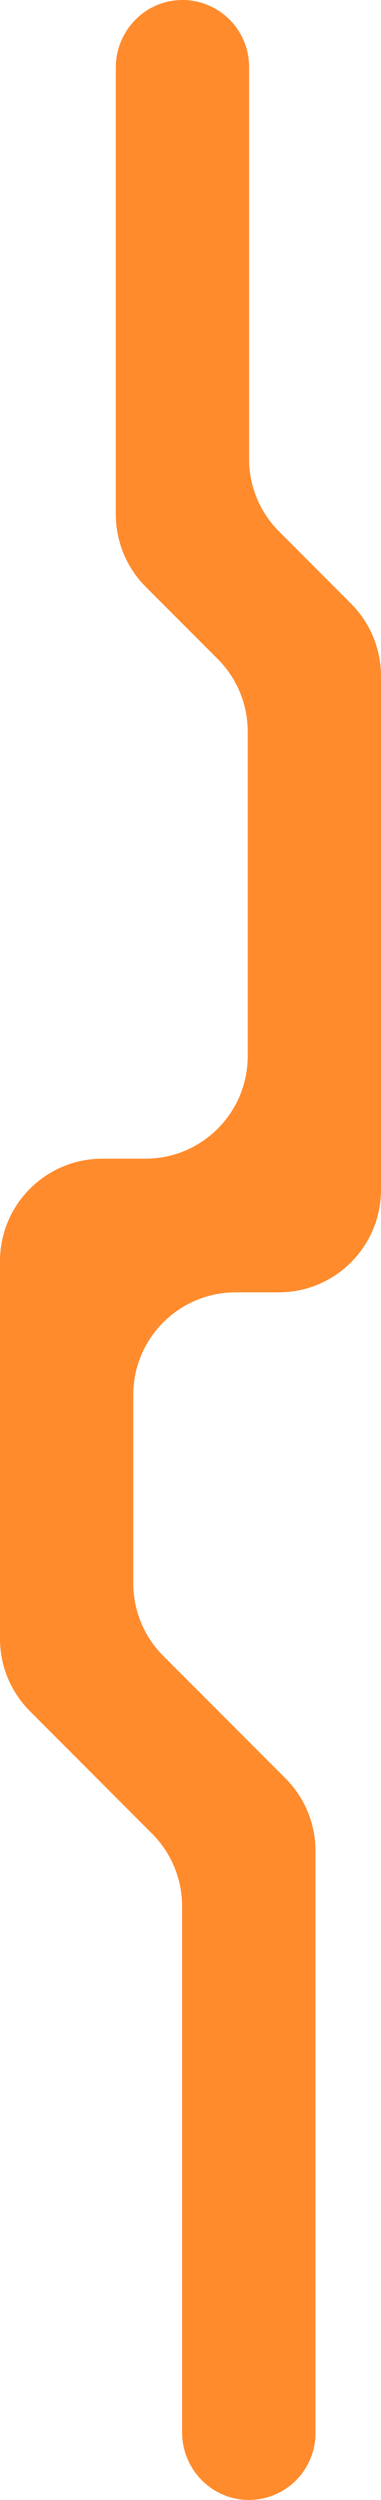 <?xml version="1.0" encoding="utf-8"?>
<!-- Generator: Adobe Illustrator 27.9.0, SVG Export Plug-In . SVG Version: 6.00 Build 0)  -->
<svg version="1.1" id="Layer_1" xmlns="http://www.w3.org/2000/svg" xmlns:xlink="http://www.w3.org/1999/xlink" x="0px" y="0px"
	 viewBox="0 0 714.3 4675.4" style="enable-background:new 0 0 714.3 4675.4;" xml:space="preserve">
<style type="text/css">
	.st0{fill:#FF8B2D;}
</style>
<g>
	<path class="st0" d="M466,4675.4c-69.1-0.2-124.6-57.3-124.6-126.4v-984c0-50.9-20.2-99.6-56.2-135.6L56.2,3200.4
		c-36-36-56.2-84.7-56.2-135.6v-706.1C0,2252.8,85.9,2167,191.8,2167h80.8c105.9,0,191.8-85.9,191.8-191.8v-607.1
		c0-50.9-20.2-99.6-56.2-135.6l-134.9-134.9c-36-36-56.2-84.7-56.2-135.6V126.4C217,57.3,272.5,0.2,341.6,0
		C410.8-0.2,467,55.8,467,125v733.4c0,50.9,20.2,99.6,56.2,135.6l134.9,134.9c36,36,56.2,84.7,56.2,135.6v960.7
		c0,105.9-85.9,191.8-191.8,191.8h-80.8c-105.9,0-191.8,85.9-191.8,191.8v352.5c0,50.9,20.2,99.6,56.2,135.6L535.3,3326
		c36,36,56.2,84.7,56.2,135.6v1088.9C591.5,4619.6,535.3,4675.7,466,4675.4z"/>
</g>
</svg>
